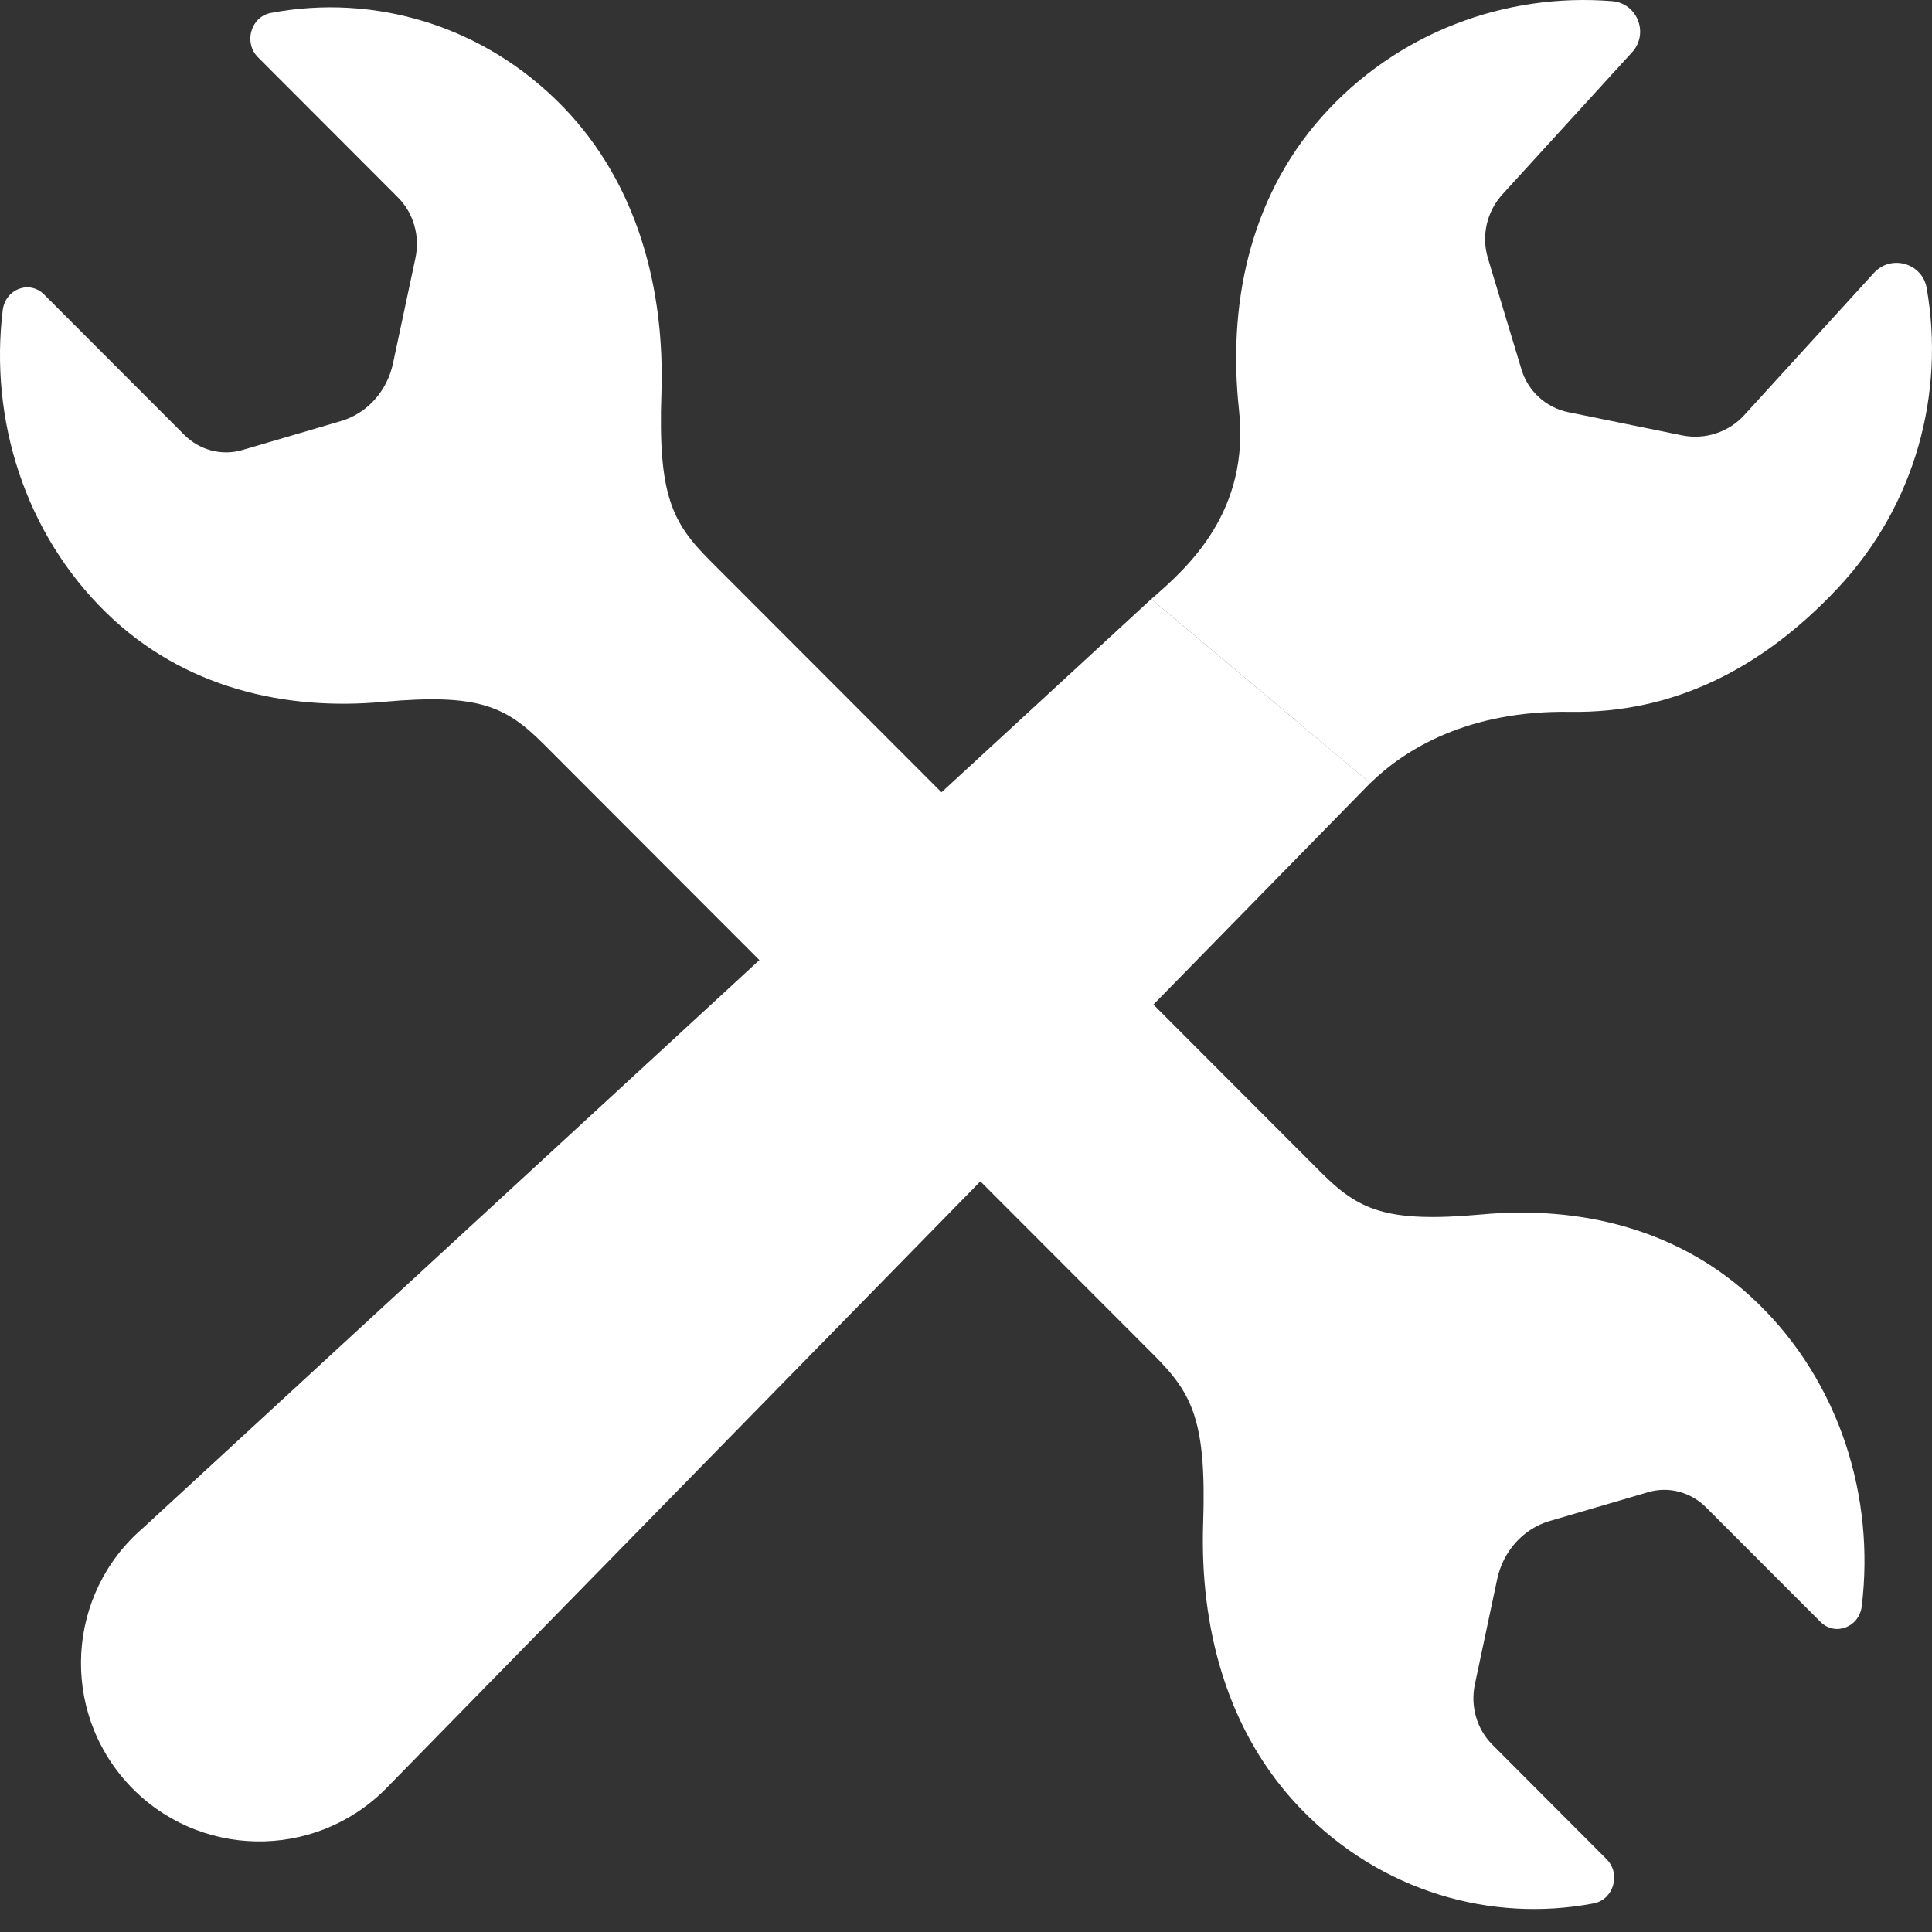 <svg xmlns="http://www.w3.org/2000/svg" fill="none" viewBox="0 0 20 20" height="20" width="20">
<rect x="0" y="0" width="20" height="20" fill="#333333" stroke="none"/>
<g clip-path="url(#clip0_1_1301)">
<path fill="white" d="M15.403 2.674L15.75 3.824C15.818 4.05 16.004 4.22 16.235 4.267L17.413 4.507C17.649 4.555 17.895 4.475 18.057 4.297L19.4 2.824C19.577 2.631 19.9 2.724 19.945 2.982C20.135 4.068 19.832 5.228 19.024 6.089C18.24 6.924 17.321 7.386 16.254 7.369C15.2 7.352 14.545 7.755 14.185 8.107L11.918 6.201C12.306 5.867 12.94 5.291 12.826 4.243C12.711 3.183 12.92 2.072 13.679 1.214C14.462 0.331 15.59 -0.077 16.689 0.012C16.95 0.033 17.072 0.346 16.896 0.54L15.553 2.012C15.39 2.191 15.333 2.442 15.403 2.674Z"></path>
<path fill="white" d="M14.185 8.106L3.989 18.522C3.249 19.262 2.042 19.239 1.331 18.472C0.619 17.704 0.687 16.499 1.481 15.817L11.918 6.201"></path>
<path fill="white" d="M2.764 17.97C3.183 17.951 3.506 17.596 3.487 17.177C3.468 16.759 3.113 16.436 2.694 16.455C2.276 16.474 1.952 16.829 1.971 17.247C1.991 17.666 2.346 17.989 2.764 17.97Z"></path>
<path fill="white" d="M15.337 12.572C14.341 12.662 14.062 12.524 13.669 12.131L10.019 8.475L7.349 5.802C6.956 5.409 6.811 5.123 6.847 4.069C6.882 3.003 6.607 1.909 5.829 1.106C5.003 0.255 3.865 -0.068 2.803 0.134C2.597 0.173 2.519 0.441 2.671 0.593L4.12 2.044C4.281 2.205 4.349 2.443 4.301 2.67L4.069 3.759C4.008 4.049 3.8 4.28 3.529 4.359L2.508 4.659C2.295 4.721 2.066 4.661 1.906 4.5L0.457 3.049C0.304 2.896 0.055 2.992 0.028 3.212C-0.109 4.339 0.255 5.521 1.104 6.347C1.904 7.125 2.955 7.358 3.964 7.266C4.961 7.175 5.239 7.314 5.632 7.707L8.302 10.38L11.952 14.035C12.345 14.429 12.49 14.715 12.455 15.768C12.419 16.835 12.694 17.929 13.472 18.731C14.298 19.583 15.436 19.906 16.498 19.704C16.704 19.664 16.783 19.397 16.63 19.245L15.449 18.061C15.288 17.9 15.219 17.663 15.268 17.435L15.499 16.346C15.561 16.056 15.769 15.826 16.04 15.746L17.061 15.447C17.274 15.384 17.503 15.445 17.663 15.606L18.845 16.789C18.997 16.941 19.247 16.846 19.273 16.626C19.41 15.499 19.047 14.317 18.197 13.491C17.397 12.713 16.346 12.479 15.337 12.572Z"></path>
</g>
<defs>
<clipPath id="clip0_1_1301">
<rect fill="white" height="19.762" width="20"></rect>
</clipPath>
</defs>
</svg>
